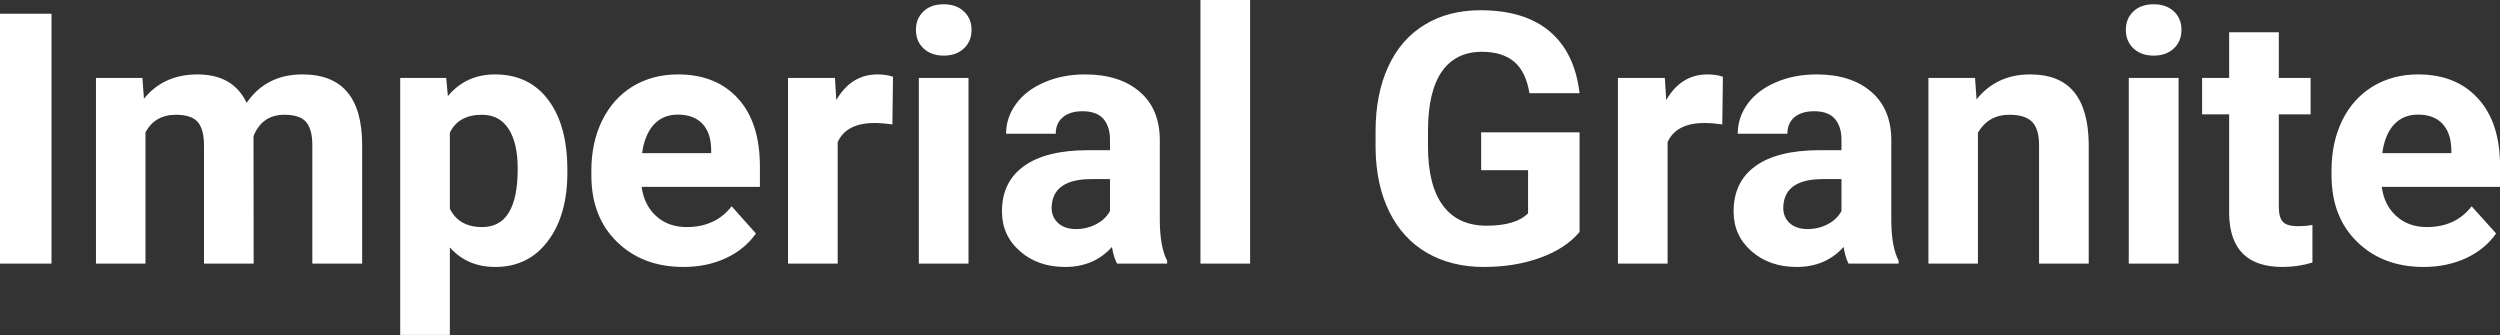 <?xml version="1.0" encoding="UTF-8" standalone="yes"?>
<svg xmlns="http://www.w3.org/2000/svg" width="100%" height="100%" viewBox="0 0 163.605 21.922" fill="#ffffff">
  <rect x="0" y="0" width="163.605" height="21.922" fill="#333333" stroke="none"/>
  <path d="M3.37 0.90L3.37 17.25L0 17.25L0 0.90L3.37 0.90ZM6.28 5.10L9.32 5.10L9.42 6.46Q10.71 4.87 12.92 4.87L12.92 4.87Q15.26 4.87 16.14 6.73L16.14 6.73Q17.42 4.87 19.79 4.87L19.79 4.87Q21.76 4.87 22.73 6.03Q23.70 7.18 23.70 9.49L23.70 9.49L23.70 17.25L20.44 17.25L20.44 9.50Q20.44 8.47 20.04 7.99Q19.63 7.51 18.61 7.51L18.61 7.51Q17.15 7.51 16.59 8.91L16.59 8.91L16.60 17.25L13.35 17.25L13.35 9.51Q13.35 8.46 12.94 7.98Q12.52 7.51 11.52 7.51L11.52 7.51Q10.14 7.51 9.52 8.66L9.52 8.66L9.52 17.25L6.28 17.25L6.28 5.10ZM37.13 11.12L37.13 11.29Q37.13 14.09 35.85 15.78Q34.58 17.47 32.41 17.47L32.41 17.47Q30.57 17.47 29.44 16.19L29.44 16.19L29.44 21.92L26.19 21.92L26.19 5.10L29.20 5.10L29.31 6.29Q30.49 4.87 32.39 4.87L32.39 4.87Q34.63 4.87 35.88 6.54Q37.13 8.20 37.13 11.12L37.13 11.12ZM33.88 11.05L33.88 11.05Q33.88 9.35 33.28 8.43Q32.68 7.51 31.54 7.51L31.54 7.51Q30.01 7.51 29.44 8.68L29.44 8.68L29.44 13.66Q30.03 14.86 31.56 14.86L31.56 14.86Q33.88 14.86 33.88 11.05ZM44.73 17.47L44.73 17.47Q42.06 17.47 40.38 15.83Q38.70 14.20 38.70 11.47L38.70 11.47L38.70 11.15Q38.70 9.32 39.41 7.88Q40.12 6.44 41.41 5.65Q42.71 4.87 44.37 4.87L44.37 4.87Q46.86 4.87 48.30 6.45Q49.73 8.02 49.73 10.90L49.73 10.90L49.73 12.23L41.99 12.23Q42.15 13.42 42.94 14.14Q43.73 14.86 44.94 14.86L44.94 14.86Q46.82 14.86 47.88 13.50L47.88 13.50L49.47 15.28Q48.74 16.32 47.49 16.90Q46.25 17.47 44.73 17.47ZM44.36 7.50L44.36 7.50Q43.39 7.50 42.79 8.15Q42.19 8.80 42.02 10.02L42.02 10.02L46.54 10.02L46.54 9.76Q46.52 8.68 45.96 8.09Q45.39 7.50 44.36 7.50ZM58.44 5.02L58.40 8.14Q57.74 8.05 57.23 8.05L57.23 8.05Q55.39 8.05 54.82 9.30L54.82 9.30L54.82 17.25L51.57 17.25L51.57 5.10L54.64 5.10L54.73 6.55Q55.70 4.87 57.43 4.87L57.43 4.87Q57.97 4.87 58.44 5.02L58.44 5.02ZM63.38 5.10L63.38 17.25L60.13 17.25L60.13 5.10L63.38 5.10ZM59.94 1.95L59.94 1.95Q59.94 1.22 60.43 0.75Q60.91 0.28 61.76 0.28L61.76 0.28Q62.59 0.28 63.08 0.75Q63.58 1.22 63.58 1.95L63.58 1.95Q63.58 2.70 63.08 3.17Q62.58 3.64 61.76 3.64Q60.94 3.64 60.44 3.17Q59.94 2.70 59.94 1.95ZM76.38 17.25L73.10 17.25Q72.87 16.81 72.77 16.16L72.77 16.16Q71.59 17.47 69.71 17.47L69.71 17.47Q67.92 17.47 66.75 16.44Q65.57 15.41 65.57 13.84L65.57 13.84Q65.57 11.90 67.01 10.87Q68.44 9.84 71.15 9.83L71.15 9.83L72.64 9.83L72.64 9.13Q72.64 8.29 72.21 7.78Q71.77 7.28 70.84 7.28L70.84 7.28Q70.02 7.28 69.56 7.67Q69.09 8.06 69.09 8.75L69.09 8.75L65.84 8.75Q65.84 7.69 66.50 6.79Q67.15 5.90 68.34 5.39Q69.53 4.87 71.01 4.87L71.01 4.87Q73.26 4.87 74.58 6.00Q75.90 7.13 75.90 9.18L75.90 9.18L75.90 14.44Q75.91 16.17 76.38 17.06L76.38 17.06L76.38 17.25ZM70.42 14.99L70.42 14.99Q71.13 14.99 71.74 14.67Q72.35 14.35 72.64 13.81L72.64 13.81L72.64 11.72L71.43 11.72Q68.99 11.72 68.83 13.41L68.83 13.41L68.82 13.60Q68.82 14.21 69.25 14.60Q69.67 14.99 70.42 14.99ZM81.81 0L81.81 17.25L78.56 17.25L78.56 0L81.81 0ZM103.37 8.66L103.37 15.18Q102.46 16.27 100.79 16.87Q99.13 17.47 97.11 17.47L97.11 17.47Q94.99 17.47 93.39 16.55Q91.79 15.62 90.92 13.86Q90.05 12.10 90.02 9.71L90.02 9.71L90.02 8.60Q90.02 6.15 90.85 4.36Q91.67 2.57 93.23 1.62Q94.79 0.67 96.87 0.67L96.87 0.67Q99.78 0.67 101.42 2.06Q103.06 3.45 103.37 6.10L103.37 6.10L100.09 6.10Q99.86 4.69 99.09 4.04Q98.32 3.39 96.98 3.39L96.98 3.39Q95.26 3.39 94.36 4.68Q93.46 5.97 93.45 8.52L93.45 8.52L93.45 9.57Q93.45 12.14 94.43 13.45Q95.40 14.77 97.29 14.77L97.29 14.77Q99.19 14.77 100.00 13.96L100.00 13.96L100.00 11.14L96.93 11.14L96.93 8.66L103.37 8.66ZM112.75 5.02L112.71 8.14Q112.05 8.05 111.54 8.05L111.54 8.05Q109.70 8.05 109.13 9.30L109.13 9.30L109.13 17.25L105.88 17.25L105.88 5.10L108.95 5.10L109.04 6.55Q110.01 4.87 111.74 4.87L111.74 4.87Q112.28 4.87 112.75 5.02L112.75 5.02ZM124.25 17.25L120.97 17.25Q120.75 16.81 120.65 16.16L120.65 16.16Q119.47 17.47 117.58 17.47L117.58 17.47Q115.80 17.47 114.62 16.44Q113.45 15.41 113.45 13.84L113.45 13.84Q113.45 11.90 114.88 10.87Q116.31 9.84 119.02 9.83L119.02 9.83L120.51 9.83L120.51 9.13Q120.51 8.29 120.08 7.78Q119.65 7.28 118.72 7.28L118.72 7.28Q117.90 7.28 117.43 7.67Q116.97 8.06 116.97 8.75L116.97 8.75L113.72 8.75Q113.72 7.69 114.37 6.79Q115.02 5.90 116.21 5.39Q117.40 4.87 118.89 4.87L118.89 4.87Q121.13 4.87 122.45 6.00Q123.77 7.13 123.77 9.18L123.77 9.18L123.77 14.44Q123.78 16.17 124.25 17.06L124.25 17.06L124.25 17.25ZM118.29 14.99L118.29 14.99Q119.01 14.99 119.62 14.67Q120.22 14.35 120.51 13.81L120.51 13.81L120.51 11.72L119.30 11.72Q116.86 11.72 116.71 13.41L116.71 13.41L116.70 13.60Q116.70 14.21 117.12 14.60Q117.55 14.99 118.29 14.99ZM126.20 5.10L129.25 5.10L129.35 6.50Q130.66 4.87 132.85 4.87L132.85 4.87Q134.78 4.87 135.72 6.01Q136.66 7.14 136.69 9.40L136.69 9.40L136.69 17.25L133.44 17.25L133.44 9.48Q133.44 8.45 132.99 7.98Q132.54 7.51 131.50 7.51L131.50 7.51Q130.13 7.51 129.44 8.68L129.44 8.68L129.44 17.25L126.20 17.25L126.20 5.10ZM142.57 5.10L142.57 17.25L139.31 17.25L139.31 5.10L142.57 5.10ZM139.12 1.95L139.12 1.95Q139.12 1.22 139.61 0.75Q140.10 0.28 140.94 0.28L140.94 0.28Q141.77 0.28 142.27 0.75Q142.76 1.22 142.76 1.95L142.76 1.95Q142.76 2.70 142.26 3.17Q141.76 3.64 140.94 3.64Q140.12 3.64 139.62 3.17Q139.12 2.70 139.12 1.95ZM145.88 2.11L149.13 2.11L149.13 5.10L151.21 5.10L151.21 7.48L149.13 7.48L149.13 13.54Q149.13 14.22 149.39 14.51Q149.65 14.80 150.38 14.80L150.38 14.80Q150.92 14.80 151.33 14.72L151.33 14.72L151.33 17.18Q150.38 17.47 149.37 17.47L149.37 17.47Q145.95 17.47 145.88 14.03L145.88 14.03L145.88 7.48L144.11 7.48L144.11 5.10L145.88 5.10L145.88 2.11ZM158.61 17.47L158.61 17.47Q155.94 17.47 154.26 15.83Q152.58 14.20 152.58 11.47L152.58 11.47L152.58 11.15Q152.58 9.32 153.28 7.88Q153.99 6.44 155.29 5.65Q156.59 4.87 158.25 4.87L158.25 4.87Q160.74 4.87 162.17 6.45Q163.61 8.02 163.61 10.90L163.61 10.90L163.61 12.23L155.87 12.23Q156.02 13.42 156.82 14.14Q157.61 14.86 158.82 14.86L158.82 14.86Q160.70 14.86 161.75 13.50L161.75 13.50L163.35 15.28Q162.62 16.32 161.37 16.90Q160.12 17.47 158.61 17.47ZM158.24 7.50L158.24 7.50Q157.27 7.50 156.67 8.15Q156.07 8.80 155.90 10.02L155.90 10.02L160.42 10.02L160.42 9.76Q160.39 8.68 159.83 8.09Q159.27 7.50 158.24 7.50Z" preserveAspectRatio="none"/>
</svg>